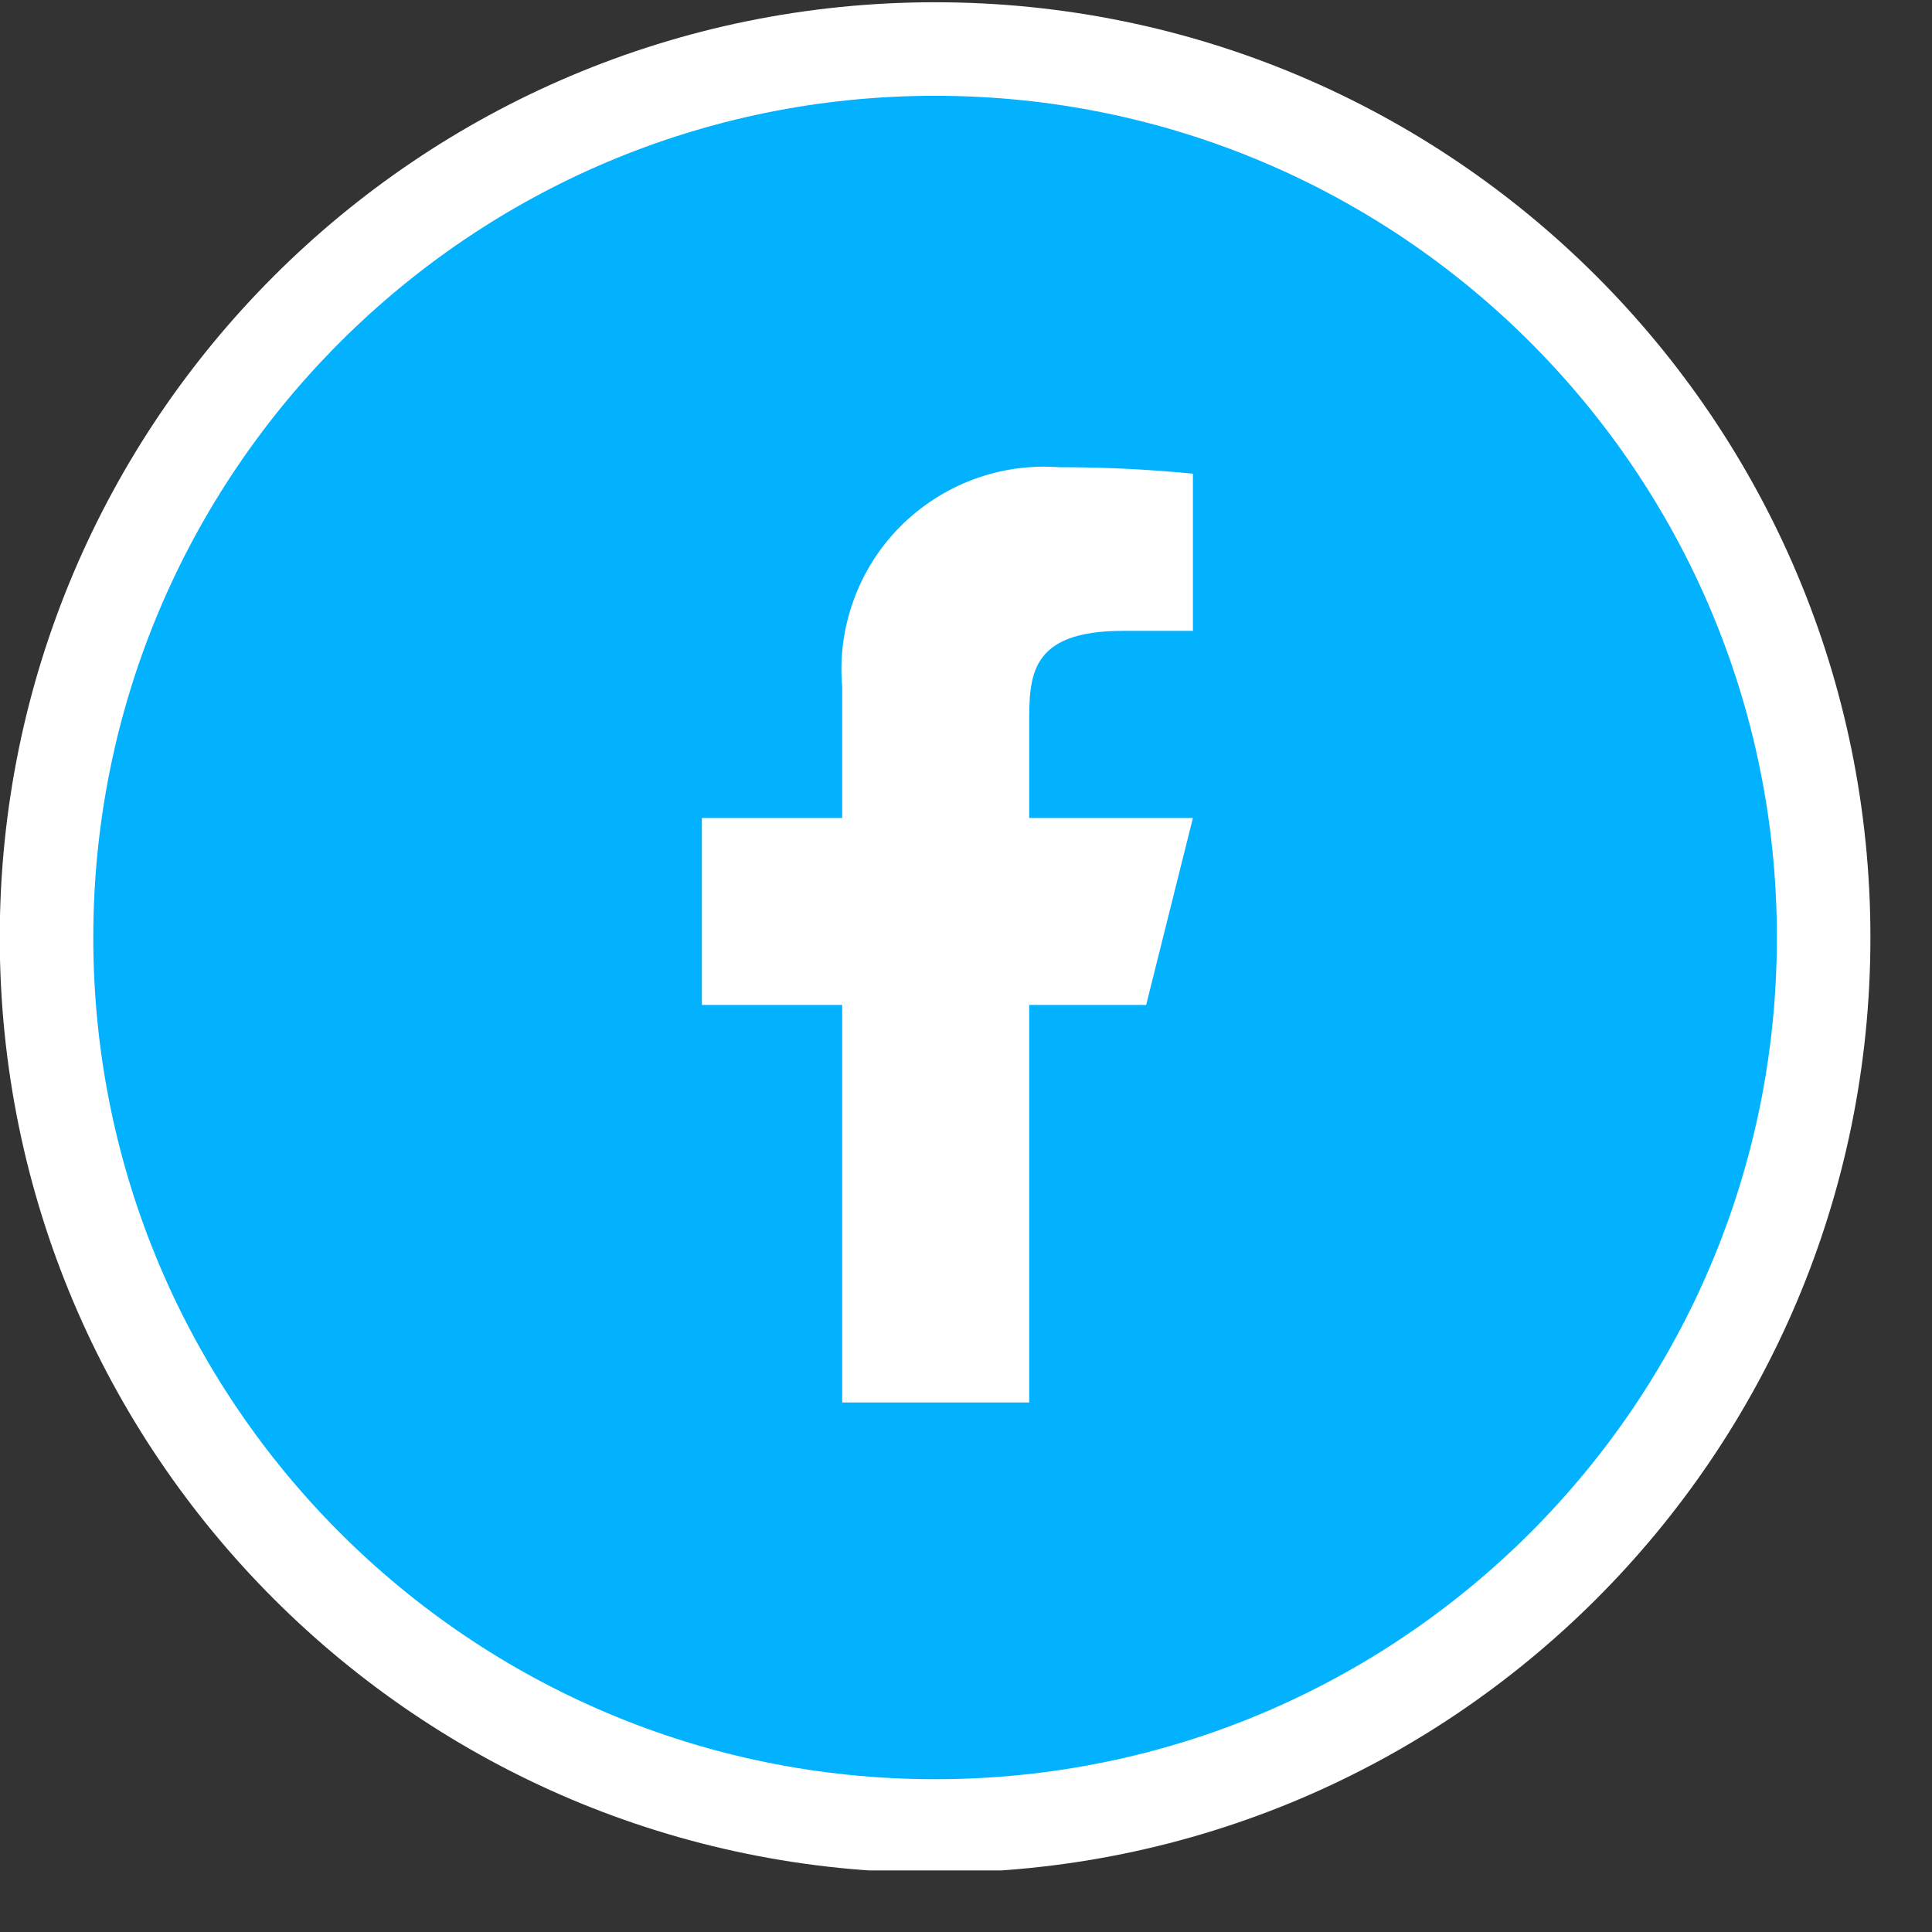 <svg width="24" height="24" viewBox="0 0 24 24" fill="none" xmlns="http://www.w3.org/2000/svg">
<rect x="0" y="0" width="24" height="24" fill="#333333" stroke="none"/>
<g clip-path="url(#clip0_6759_4372)">
<g clip-path="url(#clip1_6759_4372)">
<g clip-path="url(#clip2_6759_4372)">
<path d="M22.654 11.646C22.654 5.551 17.712 0.609 11.616 0.609C5.52 0.609 0.578 5.551 0.578 11.646C0.578 17.742 5.52 22.683 11.616 22.683C17.712 22.683 22.654 17.742 22.654 11.646Z" fill="#02B2FF" stroke="white" stroke-width="1.162"/>
<path d="M12.785 12.484H14.238L14.819 10.161H12.785V8.999C12.785 8.4 12.785 7.837 13.947 7.837H14.819V5.885C14.267 5.83 13.713 5.803 13.159 5.804C12.795 5.777 12.429 5.829 12.087 5.957C11.746 6.085 11.436 6.286 11.179 6.545C10.922 6.805 10.726 7.117 10.602 7.461C10.478 7.804 10.43 8.17 10.462 8.534V10.161H8.719V12.484H10.462V17.422H12.785V12.484Z" fill="white"/>
</g>
</g>
</g>
<defs>
<clipPath id="clip0_6759_4372">
<rect width="23.238" height="23.235" fill="white"/>
</clipPath>
<clipPath id="clip1_6759_4372">
<rect width="23.238" height="23.235" fill="white"/>
</clipPath>
<clipPath id="clip2_6759_4372">
<rect width="23.238" height="23.235" fill="white"/>
</clipPath>
</defs>
</svg>
